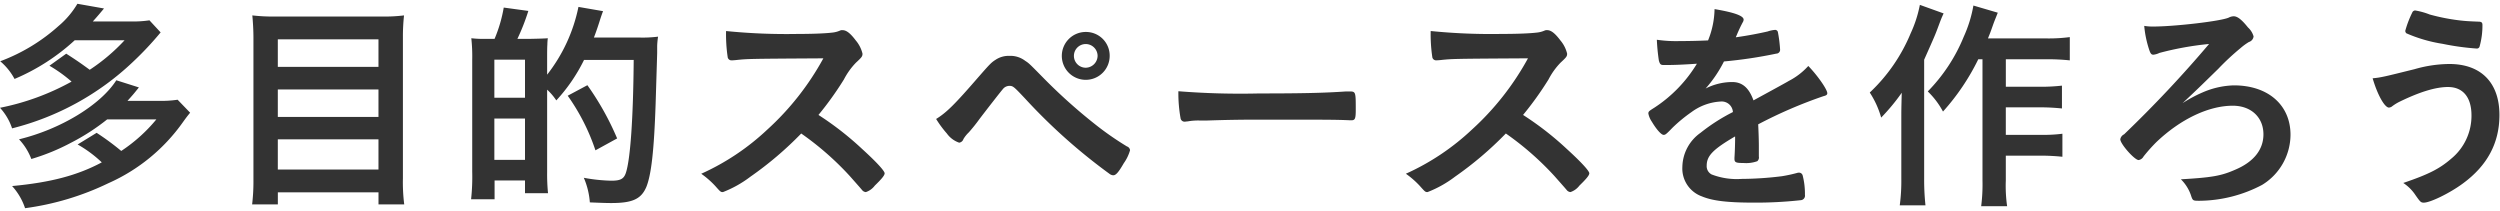 <svg xmlns="http://www.w3.org/2000/svg" width="380" height="32" viewBox="0 0 380 32">
<defs>
    <style>
      .cls-1 {
        fill: #333;
        fill-rule: evenodd;
      }
    </style>
  </defs>
  <path id="多目的スペースを作ろう" class="cls-1" d="M7.514,9.991a21.491,21.491,0,0,1,3.365,2.414A37.537,37.537,0,0,1,0,16.383a8.64,8.64,0,0,1,1.837,3.128A41.27,41.27,0,0,0,20.2,9.414a48.98,48.98,0,0,0,4.216-4.488l-1.7-1.836a16.828,16.828,0,0,1-2.89.17H14.11c0.885-.986.986-1.122,1.7-1.972l-4.045-.714a13.239,13.239,0,0,1-2.89,3.4A27.821,27.821,0,0,1,.036,9.312,9.209,9.209,0,0,1,2.211,12a31.712,31.712,0,0,0,9.146-5.881h7.581a28.69,28.69,0,0,1-5.3,4.488c-1.394-1.02-2.04-1.462-3.57-2.448Zm16.251,8.159a24.016,24.016,0,0,1-5.337,4.794,39.389,39.389,0,0,0-3.74-2.754L11.8,21.959a18.732,18.732,0,0,1,3.671,2.72c-3.671,1.972-7.784,3.06-13.632,3.6a9.376,9.376,0,0,1,1.972,3.366A41.741,41.741,0,0,0,16.49,27.84,27.5,27.5,0,0,0,27.81,18.559c0.612-.85.681-0.918,1.089-1.428l-1.9-1.972a16.89,16.89,0,0,1-2.89.17H19.379c0.884-.986.884-0.986,1.734-2.04L17.68,12.2c-2.379,3.74-8.465,7.445-14.788,8.975a9.044,9.044,0,0,1,1.87,2.992,32.168,32.168,0,0,0,6.118-2.516,32.4,32.4,0,0,0,5.406-3.5h7.48ZM41.991,2.512a27.8,27.8,0,0,1-3.638-.17c0.1,1.054.17,2.244,0.17,3.467V27.364a29.6,29.6,0,0,1-.2,3.706h3.91V29.234h15.3v1.836h3.91a26.745,26.745,0,0,1-.2-3.978V5.674a29.421,29.421,0,0,1,.17-3.332,25.015,25.015,0,0,1-3.5.17H41.991Zm0.237,7.649V5.98h15.3v4.182h-15.3Zm0,3.434h15.3v4.182h-15.3V13.6Zm0,7.581h15.3v4.589h-15.3V21.176ZM74.5,5.912H73.374a15.7,15.7,0,0,1-1.734-.1,25.625,25.625,0,0,1,.137,3.3V26.072a32,32,0,0,1-.171,4.216h3.57V27.432H79.8V29.37h3.5a29.153,29.153,0,0,1-.135-3.2V13.629a8.935,8.935,0,0,1,1.394,1.632,25.7,25.7,0,0,0,4.215-6.153h7.548c-0.069,8.873-.509,15.129-1.19,17.168-0.306.918-.816,1.19-2.21,1.19a25.7,25.7,0,0,1-4.182-.442,11.622,11.622,0,0,1,.917,3.739c1.666,0.068,2.482.1,3.264,0.1,3.23,0,4.555-.612,5.337-2.482,0.749-1.9,1.156-5.541,1.394-12.511,0.238-7.717.238-7.717,0.238-7.887V6.966a12.059,12.059,0,0,1,.135-1.394,18.842,18.842,0,0,1-2.787.136H90.27c0.271-.646.816-2.278,0.951-2.754,0.205-.612.272-0.816,0.443-1.258L87.924,1.05a24.674,24.674,0,0,1-4.76,10.3V8.632c0-1.666.034-1.768,0.034-1.836a9.369,9.369,0,0,1,.067-0.986c-0.238.034-1.189,0.068-2.822,0.1h-1.8a32.674,32.674,0,0,0,1.665-4.25l-3.74-.51a21.476,21.476,0,0,1-1.394,4.759H74.5Zm0.646,3.162H79.8v5.78H75.142V9.074Zm0,8.941H79.8V24.3H75.142V18.015ZM93.805,21.04a42.524,42.524,0,0,0-4.522-8.091l-2.991,1.6a31.467,31.467,0,0,1,4.215,8.3Zm30.6-3.569a49.287,49.287,0,0,0,3.876-5.405,10.7,10.7,0,0,1,1.835-2.55C131,8.7,131.1,8.564,131.1,8.156a4.854,4.854,0,0,0-1.02-2.006c-0.815-1.088-1.428-1.564-2.006-1.564a0.73,0.73,0,0,0-.407.068,3.929,3.929,0,0,1-1.224.306c-1.122.136-3.23,0.2-5.236,0.2a92.226,92.226,0,0,1-10.845-.442,23.376,23.376,0,0,0,.239,3.91,0.582,0.582,0,0,0,.646.544c0.067,0,.135,0,0.543-0.034,1.87-.2,1.87-0.2,13.361-0.272a41.463,41.463,0,0,1-8.533,10.845,36.475,36.475,0,0,1-10.029,6.7,13.387,13.387,0,0,1,2.108,1.836c0.815,0.918.849,0.952,1.189,0.952a17.074,17.074,0,0,0,4.182-2.345,52.721,52.721,0,0,0,7.717-6.562,44.738,44.738,0,0,1,7.377,6.459c1.564,1.768,1.564,1.768,1.938,2.21a0.842,0.842,0,0,0,.509.238,2.843,2.843,0,0,0,1.361-.986c1.054-1.02,1.495-1.564,1.495-1.87,0-.374-1.325-1.8-3.5-3.774A46.482,46.482,0,0,0,124.406,17.471ZM165.035,4.858A3.638,3.638,0,1,0,168.672,8.5,3.6,3.6,0,0,0,165.035,4.858Zm0,1.836a1.814,1.814,0,0,1,1.8,1.8,1.836,1.836,0,0,1-1.8,1.8A1.8,1.8,0,1,1,165.035,6.694ZM142.291,18.083a16.193,16.193,0,0,0,1.632,2.21,3.838,3.838,0,0,0,1.87,1.394,0.786,0.786,0,0,0,.646-0.544,4.67,4.67,0,0,1,.816-1.02,24.8,24.8,0,0,0,1.631-2.04c1.089-1.428,3.23-4.181,3.536-4.521a1.283,1.283,0,0,1,.986-0.51c0.578,0,.68.1,2.38,1.9a86.759,86.759,0,0,0,12.884,11.491,0.994,0.994,0,0,0,.544.2c0.409,0,.817-0.476,1.6-1.836a6.449,6.449,0,0,0,.952-1.972,0.69,0.69,0,0,0-.475-0.578,47.027,47.027,0,0,1-4.964-3.467,84.069,84.069,0,0,1-7.785-7c-2.141-2.175-2.141-2.175-2.721-2.55a3.682,3.682,0,0,0-2.379-.748,3.59,3.59,0,0,0-2.141.612c-0.646.408-.918,0.714-2.618,2.652C145.147,15.839,143.889,17.1,142.291,18.083Zm36.823-4.215a21.775,21.775,0,0,0,.339,4.147,0.618,0.618,0,0,0,.681.476c0.067,0,.2-0.034.372-0.034a8.894,8.894,0,0,1,1.9-.136H183.4c3.127-.1,4.93-0.136,8.533-0.136,9.825,0,11.083,0,13.327.1h0.136c0.577,0,.68-0.238.68-1.632,0-2.72,0-2.754-1.02-2.754h-0.442c-3.434.238-7,.306-13.225,0.306A119.168,119.168,0,0,1,179.114,13.867Zm52.392,3.6a49.154,49.154,0,0,0,3.876-5.405,10.7,10.7,0,0,1,1.835-2.55c0.884-.816.986-0.952,0.986-1.36a4.854,4.854,0,0,0-1.02-2.006c-0.816-1.088-1.427-1.564-2.006-1.564a0.737,0.737,0,0,0-.408.068,3.912,3.912,0,0,1-1.223.306c-1.122.136-3.23,0.2-5.236,0.2a92.237,92.237,0,0,1-10.845-.442,23.484,23.484,0,0,0,.239,3.91,0.581,0.581,0,0,0,.646.544c0.067,0,.135,0,0.543-0.034,1.869-.2,1.869-0.2,13.361-0.272a41.484,41.484,0,0,1-8.533,10.845,36.465,36.465,0,0,1-10.03,6.7,13.329,13.329,0,0,1,2.107,1.836c0.817,0.918.852,0.952,1.191,0.952a17.076,17.076,0,0,0,4.181-2.345,52.78,52.78,0,0,0,7.718-6.562,44.738,44.738,0,0,1,7.377,6.459c1.564,1.768,1.564,1.768,1.938,2.21a0.842,0.842,0,0,0,.509.238,2.848,2.848,0,0,0,1.361-.986c1.054-1.02,1.5-1.564,1.5-1.87,0-.374-1.326-1.8-3.5-3.774A46.539,46.539,0,0,0,231.506,17.471ZM263.738,20.9c0,0.816-.034,2.108-0.1,3.094v0.136c0,0.544.2,0.646,1.36,0.646a5.037,5.037,0,0,0,2.108-.272,0.745,0.745,0,0,0,.239-0.714V22.162c0-1.088-.069-2.652-0.1-3.264a69.69,69.69,0,0,1,9.926-4.283c0.443-.1.579-0.238,0.579-0.442,0-.578-1.5-2.72-2.89-4.147A10.362,10.362,0,0,1,271.9,12.3c-0.2.136-2.006,1.122-5.372,2.958-0.68-1.9-1.7-2.788-3.228-2.788a8.938,8.938,0,0,0-4.047.986,19.1,19.1,0,0,0,2.788-4.114,68.862,68.862,0,0,0,7.955-1.19,0.583,0.583,0,0,0,.577-0.646,20.054,20.054,0,0,0-.339-2.652,0.429,0.429,0,0,0-.476-0.306,4.559,4.559,0,0,0-1.088.238c-1.189.272-2.889,0.612-4.826,0.884a1.145,1.145,0,0,1,.1-0.238,21.787,21.787,0,0,1,.952-2.04,0.812,0.812,0,0,0,.136-0.408c0-.578-1.394-1.088-4.419-1.6a13.216,13.216,0,0,1-.987,4.759c-1.529.068-2.992,0.1-4.318,0.1a20.19,20.19,0,0,1-3.467-.2,29.3,29.3,0,0,0,.306,3.162c0.17,0.578.273,0.68,0.782,0.68,1.326,0,2.584-.034,5-0.2a20.874,20.874,0,0,1-6.493,6.7c-0.816.51-.884,0.578-0.884,0.884a3.352,3.352,0,0,0,.545,1.258c0.713,1.19,1.427,1.972,1.766,1.972,0.272,0,.375-0.068,1.395-1.122a22.83,22.83,0,0,1,2.856-2.346,8.2,8.2,0,0,1,4.453-1.6,1.705,1.705,0,0,1,1.836,1.6,28.425,28.425,0,0,0-4.93,3.162,6.478,6.478,0,0,0-2.754,5.167,4.5,4.5,0,0,0,2.959,4.488c1.632,0.68,3.842.952,7.989,0.952a62.9,62.9,0,0,0,7.071-.374,0.691,0.691,0,0,0,.612-0.816A11.158,11.158,0,0,0,274,26.65a0.572,0.572,0,0,0-.509-0.408h-0.169a22,22,0,0,1-2.483.544,51.364,51.364,0,0,1-6.119.408,10.624,10.624,0,0,1-4.556-.68,1.411,1.411,0,0,1-.747-1.326c0-1.5.951-2.482,4.317-4.453V20.9Zm37.6-11.9V27.432a25.881,25.881,0,0,1-.2,3.909h3.945a21.844,21.844,0,0,1-.2-3.909V23.658h5.338a32.071,32.071,0,0,1,3.265.17v-3.5a22.6,22.6,0,0,1-3.265.17h-5.338V16.315h5.27c1.189,0,2.21.068,3.264,0.17V13.017a28.408,28.408,0,0,1-3.23.17h-5.3V9.006h6.187a32.724,32.724,0,0,1,3.536.17V5.64a24.561,24.561,0,0,1-3.569.2h-8.873c0.373-.918.373-0.918,0.816-2.176,0.238-.646.374-0.952,0.679-1.734l-3.705-1.088a19.555,19.555,0,0,1-1.462,4.726,25.683,25.683,0,0,1-5.474,8.329,12.3,12.3,0,0,1,2.313,3.06A34.521,34.521,0,0,0,300.7,9.006h0.646Zm-9.519-8.261a18.464,18.464,0,0,1-1.394,4.318,25.952,25.952,0,0,1-6.221,9.009,13.755,13.755,0,0,1,1.733,3.808,30.682,30.682,0,0,0,3.128-3.774C289,16.553,289,17.029,289,17.845V27.16a27.685,27.685,0,0,1-.237,4.046h3.909a36.085,36.085,0,0,1-.2-4.046V9.074c1.666-3.74,1.666-3.74,2.209-5.2,0.306-.816.375-1.02,0.748-1.836Zm39.949,14.925c2.312-2.176,2.312-2.176,5.406-5.2a38.538,38.538,0,0,1,3.4-3.162,8.941,8.941,0,0,1,1.258-.918,1,1,0,0,0,.712-0.85,2.9,2.9,0,0,0-.849-1.36c-0.951-1.19-1.6-1.7-2.176-1.7a1.752,1.752,0,0,0-.748.2c-1.19.544-8.227,1.36-11.523,1.36a7.752,7.752,0,0,1-1.326-.1,16,16,0,0,0,.746,3.6c0.2,0.612.34,0.782,0.646,0.782a2.735,2.735,0,0,0,.918-0.272,46.982,46.982,0,0,1,7.548-1.36,181.934,181.934,0,0,1-12.919,13.735,1.035,1.035,0,0,0-.577.748c0,0.714,2.174,3.162,2.788,3.162a1.044,1.044,0,0,0,.747-0.544,25.062,25.062,0,0,1,1.938-2.175c3.671-3.5,7.955-5.541,11.626-5.541,2.789,0,4.659,1.767,4.659,4.351,0,2.312-1.463,4.182-4.285,5.372-2.142.952-3.6,1.19-8.261,1.462a6.259,6.259,0,0,1,1.5,2.346c0.3,0.918.3,0.918,1.325,0.918a20.725,20.725,0,0,0,9.518-2.414,8.978,8.978,0,0,0,4.319-7.615c0-4.521-3.4-7.513-8.6-7.513a12.708,12.708,0,0,0-4.317.884A20.154,20.154,0,0,0,331.772,15.669Zm35.36-14.075a0.507,0.507,0,0,0-.476.34A15.56,15.56,0,0,0,365.6,4.688a0.542,0.542,0,0,0,.17.374,22.362,22.362,0,0,0,5.507,1.6,39.356,39.356,0,0,0,5.134.714A0.433,0.433,0,0,0,376.89,7.1a11.82,11.82,0,0,0,.441-3.3c0-.374-0.136-0.51-0.646-0.51-1.733-.068-1.972-0.1-2.651-0.17a30.7,30.7,0,0,1-4.727-.918A10.923,10.923,0,0,0,367.132,1.595ZM360.64,11.9c0.746,2.55,1.835,4.453,2.481,4.453a0.966,0.966,0,0,0,.408-0.136,7.047,7.047,0,0,1,1.258-.782c3.093-1.5,5.474-2.21,7.31-2.21,2.276,0,3.568,1.564,3.568,4.318a8.426,8.426,0,0,1-3.059,6.561c-1.768,1.53-3.4,2.38-7.31,3.706a6.518,6.518,0,0,1,1.87,1.87c0.714,1.02.817,1.122,1.258,1.122,0.986,0,3.978-1.462,5.949-2.924,3.707-2.72,5.542-6.153,5.542-10.4,0-4.9-2.788-7.751-7.615-7.751a19.539,19.539,0,0,0-5.269.782C362.543,11.623,361.9,11.793,360.64,11.9Z"/>
</svg>
